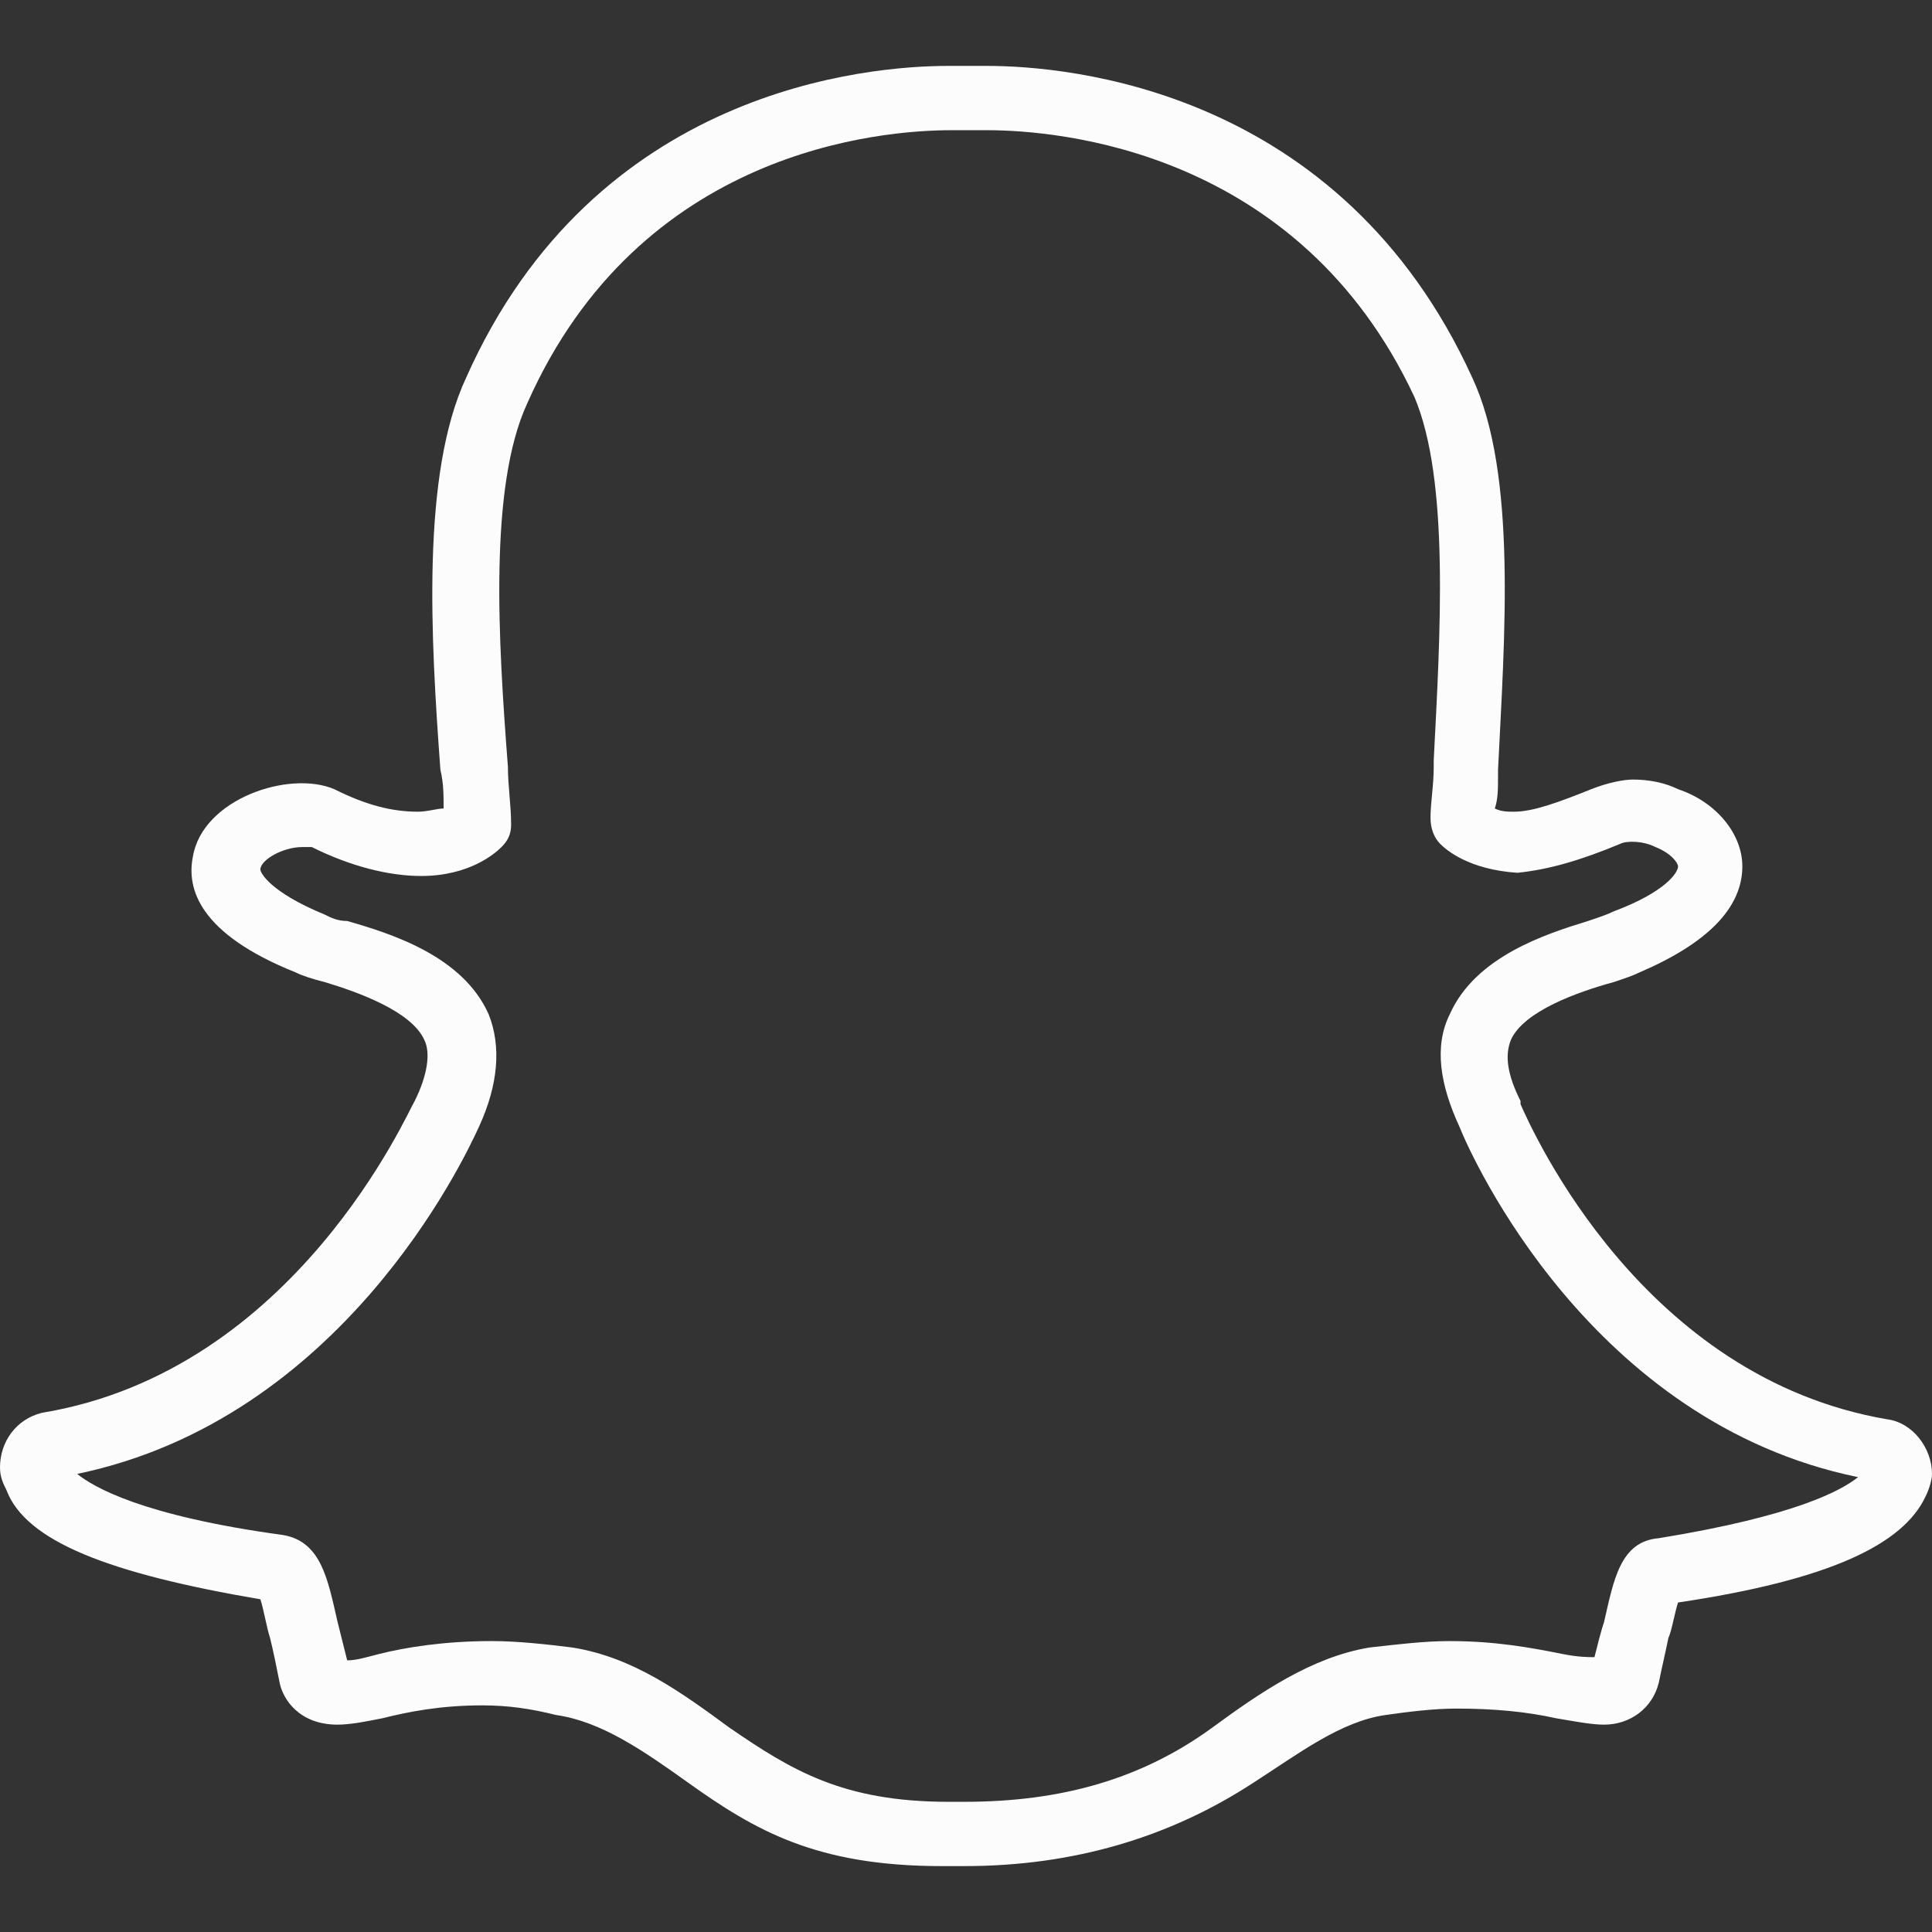 <svg xmlns="http://www.w3.org/2000/svg" version="1.1" xmlns:xlink="http://www.w3.org/1999/xlink" width="512" height="512" x="0" y="0" viewBox="0 0 512.853 512.853" style="enable-background:new 0 0 512 512" xml:space="preserve" class=""><rect x="0" y="0" width="512.853" height="512.853" fill="#333333" stroke="none"/><g><path d="M500.907 376.747c-64.853-11.093-93.867-75.947-97.28-83.627v-.853c-3.413-6.827-4.267-11.947-2.56-16.213 3.413-7.68 17.92-12.8 27.307-15.36 2.56-.853 5.12-1.707 6.827-2.56 17.92-7.68 27.307-17.067 27.307-28.16 0-8.533-6.827-17.067-17.067-20.48-3.413-1.707-7.68-2.56-11.947-2.56-2.56 0-6.827.853-11.093 2.56-8.533 3.413-15.36 5.973-20.48 5.973-1.707 0-3.413 0-5.12-.853.853-2.56.853-5.12.853-8.533v-1.707c1.707-34.987 5.12-78.507-6.827-104.107-34.987-76.8-107.52-82.773-128.853-82.773h-10.24c-21.333 0-93.867 5.973-128 82.773-11.947 25.6-9.387 69.12-6.827 104.107.853 3.413.853 6.827.853 10.24-1.707 0-4.267.853-6.827.853-6.827 0-13.653-1.707-22.187-5.973-11.947-5.12-34.987 2.56-37.547 17.92-1.707 8.533 1.707 20.48 27.307 30.72 1.707.853 4.267 1.707 7.68 2.56 8.533 2.56 23.04 7.68 26.453 15.36 1.707 3.413.853 9.387-2.56 16.213-1.707 2.56-31.573 71.68-98.987 82.773C4.267 376.747 0 382.72 0 389.547c0 2.56.853 4.267 1.707 5.973 5.12 13.653 27.307 22.187 67.413 29.013.853 2.56 1.707 7.68 2.56 10.24.853 3.413 1.707 7.68 2.56 11.947.853 4.267 5.12 11.093 15.36 11.093 3.413 0 7.68-.853 11.947-1.707 6.827-1.707 15.36-3.413 26.453-3.413 6.827 0 12.8.853 19.627 2.56 11.947 1.707 23.04 9.387 34.987 17.92 17.92 12.8 34.133 22.187 67.413 22.187H256c29.013 0 54.613-7.68 76.8-22.187 11.947-7.68 23.04-16.213 34.987-17.92 5.973-.853 12.8-1.707 18.773-1.707 10.24 0 18.773.853 26.453 2.56 5.12.853 9.387 1.707 12.8 1.707 6.827 0 12.8-4.267 14.507-11.093.853-4.267 1.707-7.68 2.56-11.947.853-1.707 1.707-6.827 2.56-9.387 40.107-5.973 59.733-15.36 65.707-28.16.853-1.707 1.707-4.267 1.707-5.973-.001-6.826-5.121-13.653-11.947-14.506zM440.32 408.32c-10.24.853-11.947 11.093-14.507 22.187-.853 2.56-1.707 5.973-2.56 9.387-1.707 0-4.267 0-8.533-.853-8.533-1.707-17.92-3.413-29.867-3.413-6.827 0-13.653.853-21.333 1.707-15.36 2.56-29.013 11.947-41.813 21.333C302.933 472.32 281.6 478.293 256 478.293h-4.266c-28.16 0-41.813-8.533-58.027-19.627-12.8-9.387-25.6-18.773-41.813-21.333-6.827-.853-14.507-1.707-21.333-1.707-12.8 0-23.04 1.707-29.867 3.413-3.413.853-5.973 1.707-8.533 1.707l-2.56-10.24c-2.56-11.093-4.267-21.333-14.507-23.04-37.547-5.12-50.347-12.8-54.613-16.213 69.973-14.507 102.4-82.773 106.667-92.16 5.12-11.093 5.973-21.333 2.56-29.867-6.827-15.36-25.6-21.333-37.547-24.747-2.56 0-4.267-.853-5.973-1.707C71.68 236.8 69.12 231.68 69.12 230.827c0-2.56 5.973-5.973 11.093-5.973h2.56c10.24 5.12 20.48 7.68 29.013 7.68 12.8 0 19.627-5.973 21.333-7.68s2.56-3.413 2.56-5.973c0-5.12-.853-10.24-.853-15.36-2.56-33.28-5.12-74.24 5.12-96.427 29.867-67.413 93.867-72.533 112.64-72.533h9.386c18.773 0 82.773 5.12 113.493 70.827 9.387 22.187 6.827 63.147 5.12 96.427v1.707c0 5.12-.853 9.387-.853 13.653 0 2.56.853 5.12 2.56 6.827 1.707 1.707 7.68 6.827 20.48 7.68 8.533-.853 17.067-3.413 27.307-7.68 1.707-.853 5.973-.853 9.387.853 4.267 1.707 5.973 4.267 5.973 5.12 0 1.707-3.413 6.827-17.067 11.947-1.707.853-4.267 1.707-6.827 2.56-11.093 3.413-29.867 9.387-36.693 24.747-4.267 8.533-2.56 18.773 2.56 29.867 3.413 8.533 34.987 78.507 105.813 93.013-4.265 3.411-16.212 10.238-52.905 16.211z" fill="#fcfcfc" opacity="1" data-original="#000000" class=""></path></g></svg>